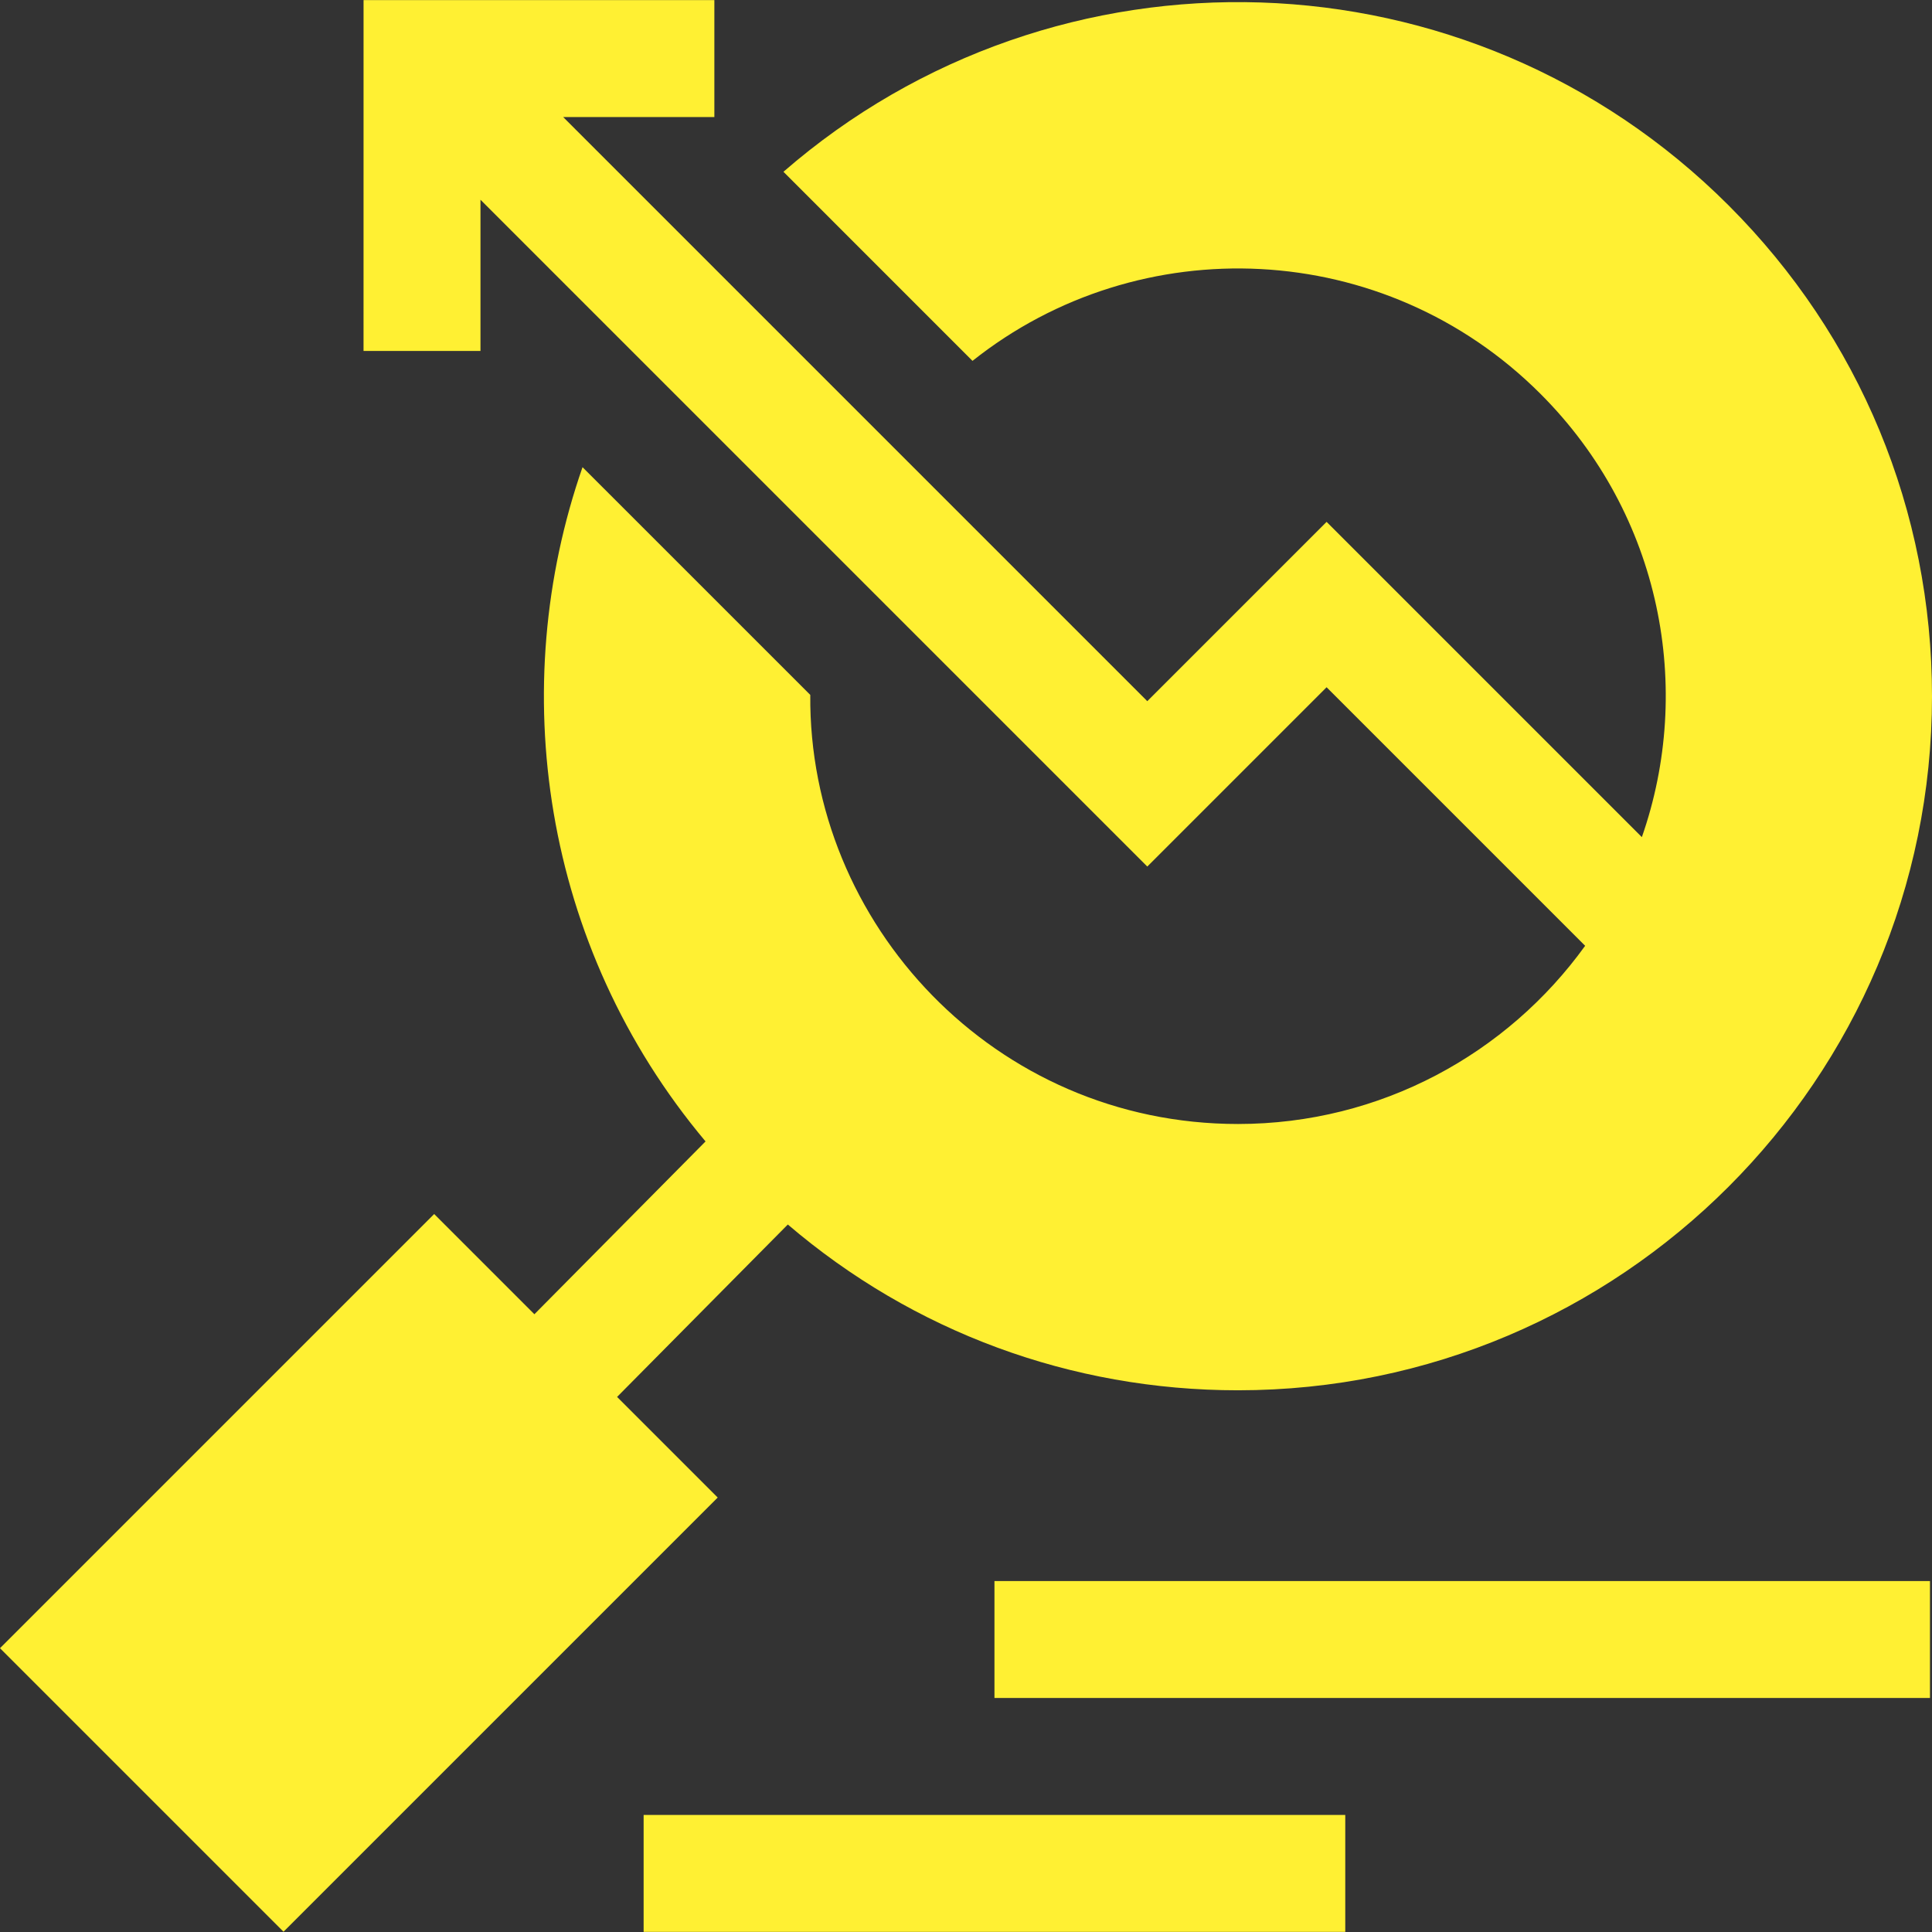 <svg width="85" height="85" viewBox="0 0 85 85" fill="none" xmlns="http://www.w3.org/2000/svg">
<rect x="0" y="0" width="85" height="85" fill="#333333" stroke="none"/>
<g clip-path="url(#clip0_483_903)">
<path d="M19.102 53.412L23.511 57.821L31.041 50.218C23.805 41.594 22.266 30.201 25.629 20.554L35.649 30.573C35.563 40.647 43.765 49.451 54.466 49.451C60.749 49.451 66.321 46.356 69.74 41.611L58.365 30.236L50.476 38.125L21.139 8.788V15.44H15.994L15.995 0.005H31.429V5.15L24.777 5.15L50.476 30.849L58.365 22.96L72.235 36.83C74.51 30.326 73.126 22.679 67.773 17.326C60.915 10.469 50.144 10.03 42.786 15.877L34.468 7.558C46.45 -2.858 64.631 -2.384 76.057 9.042C81.824 14.809 85 22.477 85 30.633C85 47.469 71.303 61.167 54.466 61.167C47.126 61.167 40.181 58.593 34.661 53.873L27.149 61.459L31.576 65.886L12.474 84.988L0 72.514L19.102 53.412Z" fill="#FFF033"/>
<path d="M43.752 69.56H84.911V74.704H43.752V69.56Z" fill="#FFF033"/>
<path d="M28.317 79.85H59.186V84.994H28.317V79.85Z" fill="#FFF033"/>
</g>
<defs>
<clipPath id="clip0_483_903">
<rect width="85" height="85" fill="white"/>
</clipPath>
</defs>
</svg>
